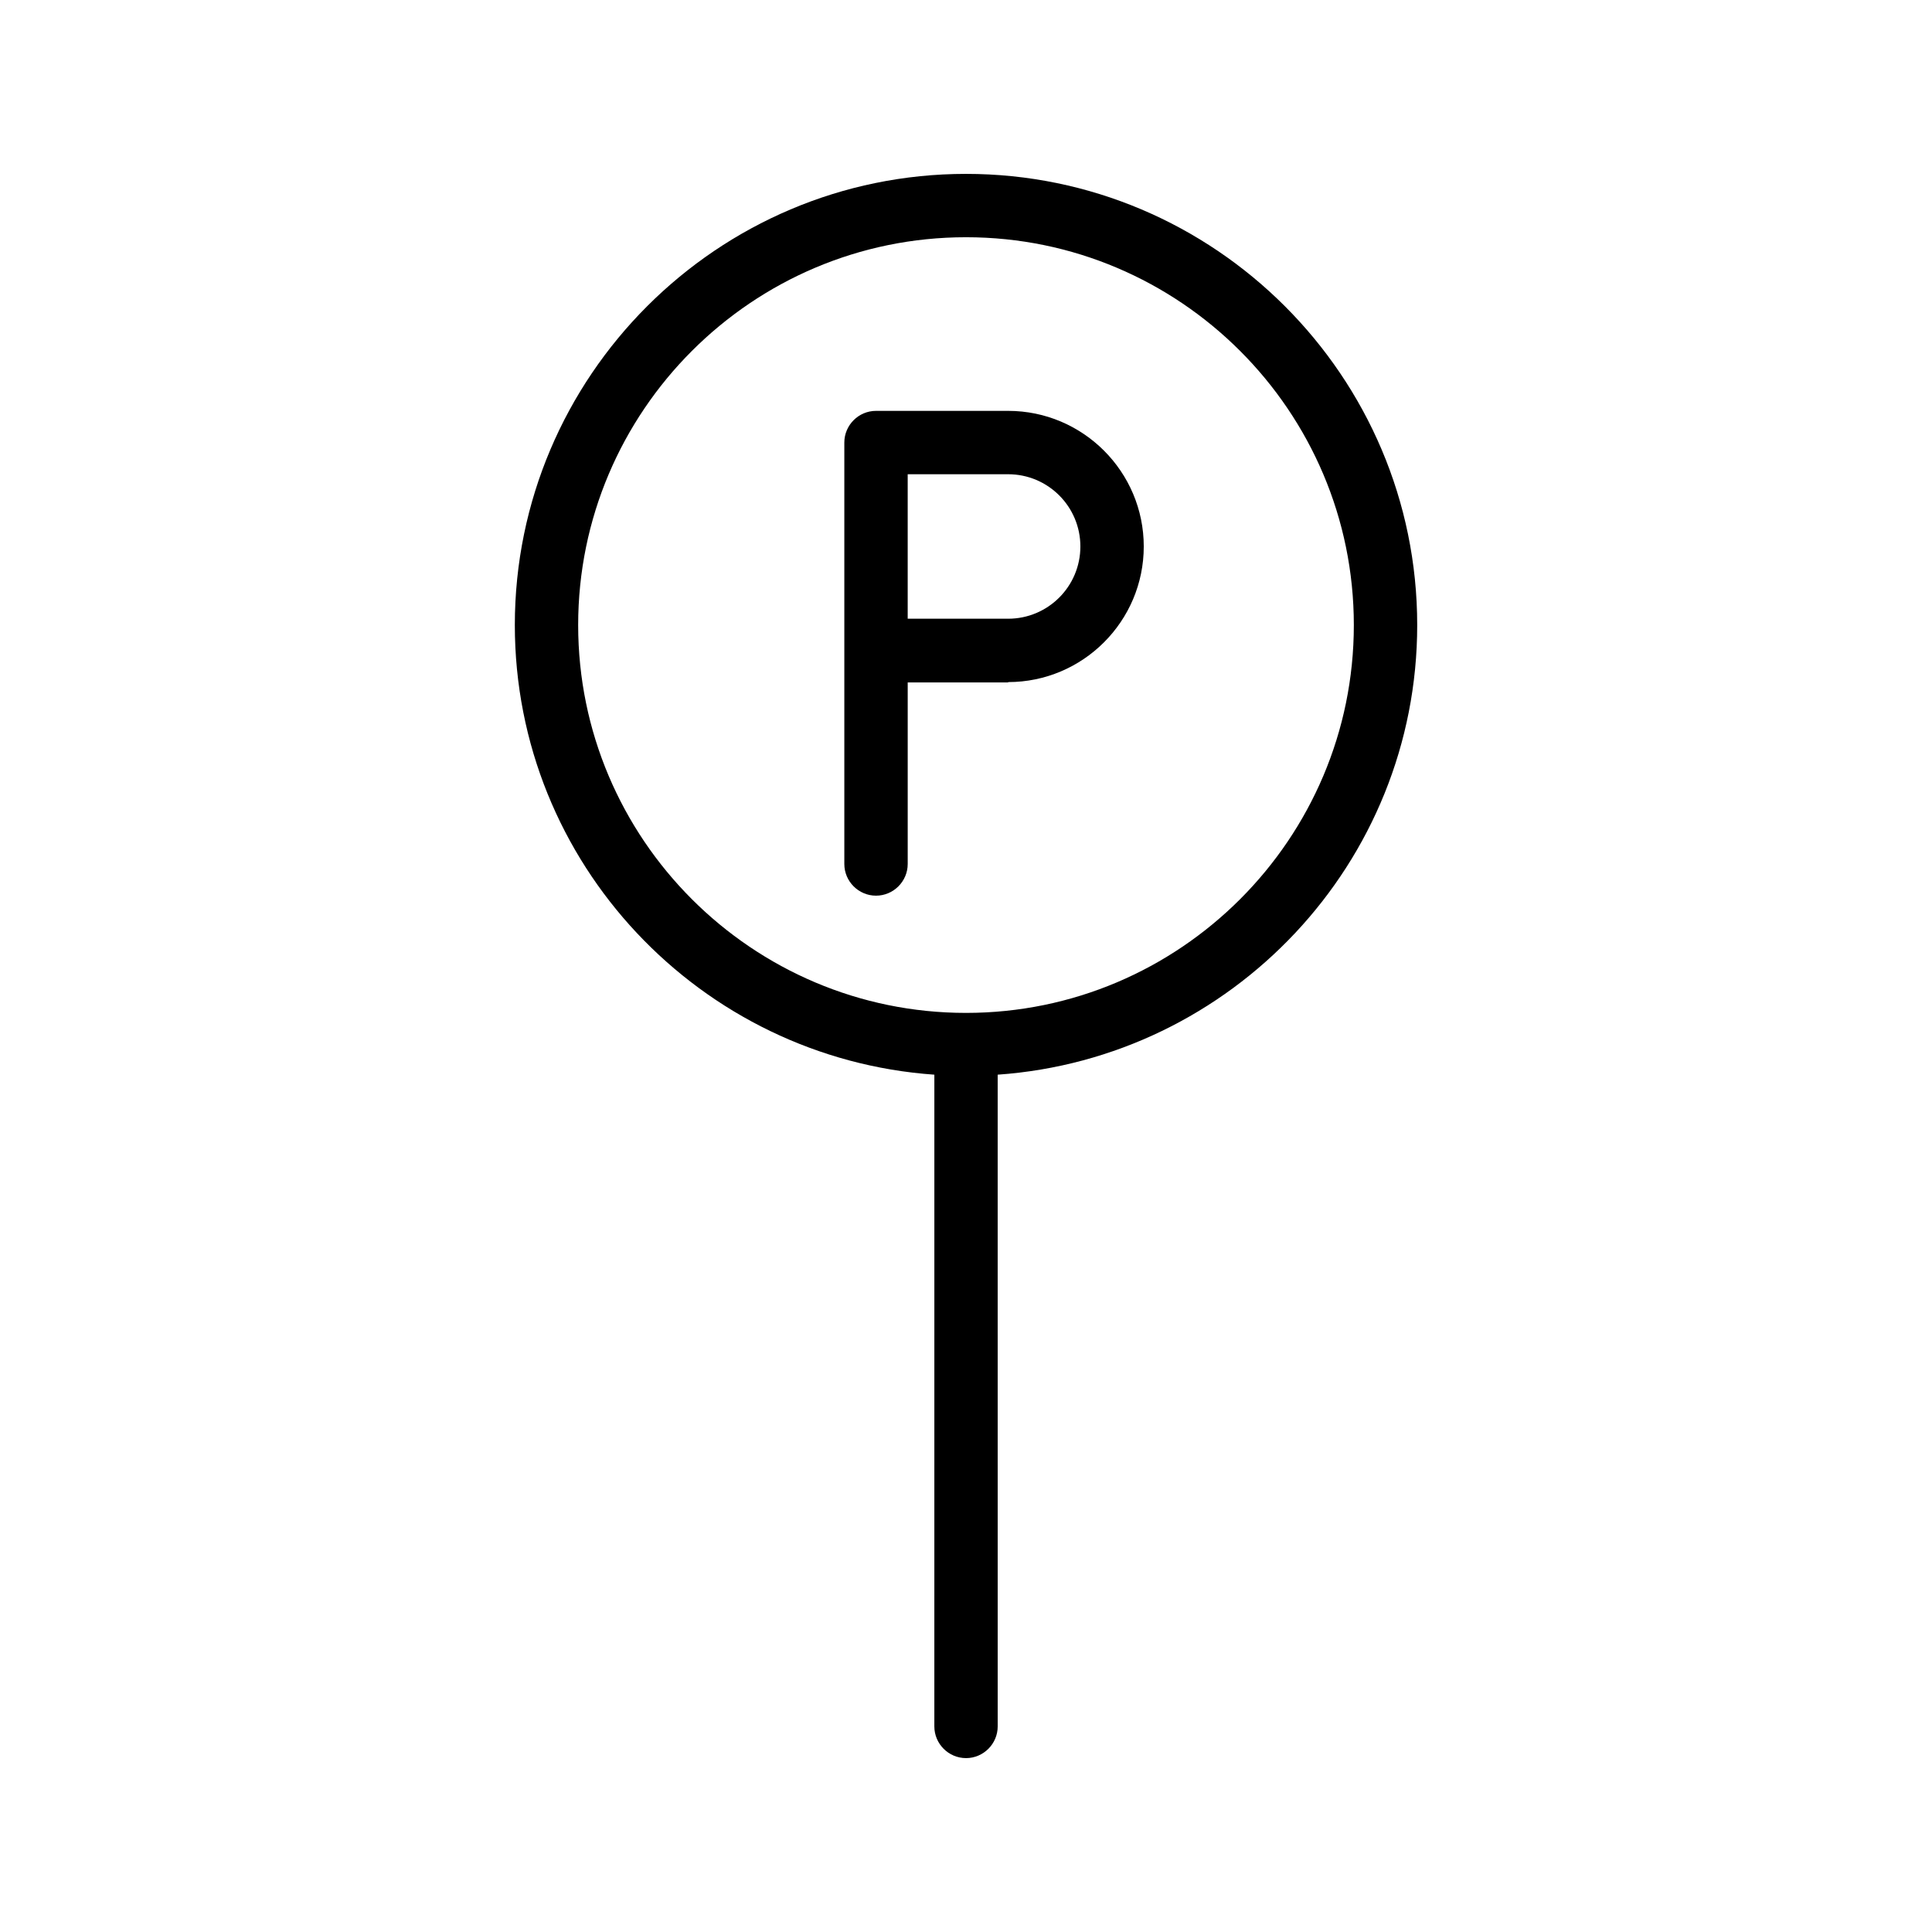 <?xml version="1.0" encoding="UTF-8"?>
<!-- Uploaded to: SVG Repo, www.svgrepo.com, Generator: SVG Repo Mixer Tools -->
<svg fill="#000000" width="800px" height="800px" version="1.1" viewBox="144 144 512 512" xmlns="http://www.w3.org/2000/svg">
 <g>
  <path d="m411.17 324.76c19.816 0 35.938-16.121 35.938-35.938 0-19.816-16.121-35.938-35.938-35.938h-35.016c-4.617 0-8.398 3.777-8.398 8.398v111.68c0 4.617 3.777 8.398 8.398 8.398 4.617 0 8.398-3.777 8.398-8.398v-48.113l26.617-0.004zm-26.621-55.082h26.617c10.578 0 19.145 8.566 19.145 19.145s-8.566 19.145-19.145 19.145h-26.617z"/>
  <path d="m400 609.92c4.617 0 8.398-3.777 8.398-8.398l-0.004-172.72c62.051-4.367 111.18-56.09 111.18-119.15 0-65.914-53.656-119.57-119.57-119.57s-119.57 53.656-119.57 119.57c0 63.145 49.207 114.79 111.18 119.15l-0.004 172.72c0 4.617 3.777 8.395 8.398 8.395zm-102.78-300.27c0-56.68 46.098-102.78 102.78-102.78s102.78 46.098 102.78 102.78c0 56.68-46.102 102.78-102.78 102.78-56.68 0-102.78-46.098-102.78-102.78z"/>
 </g>
</svg>